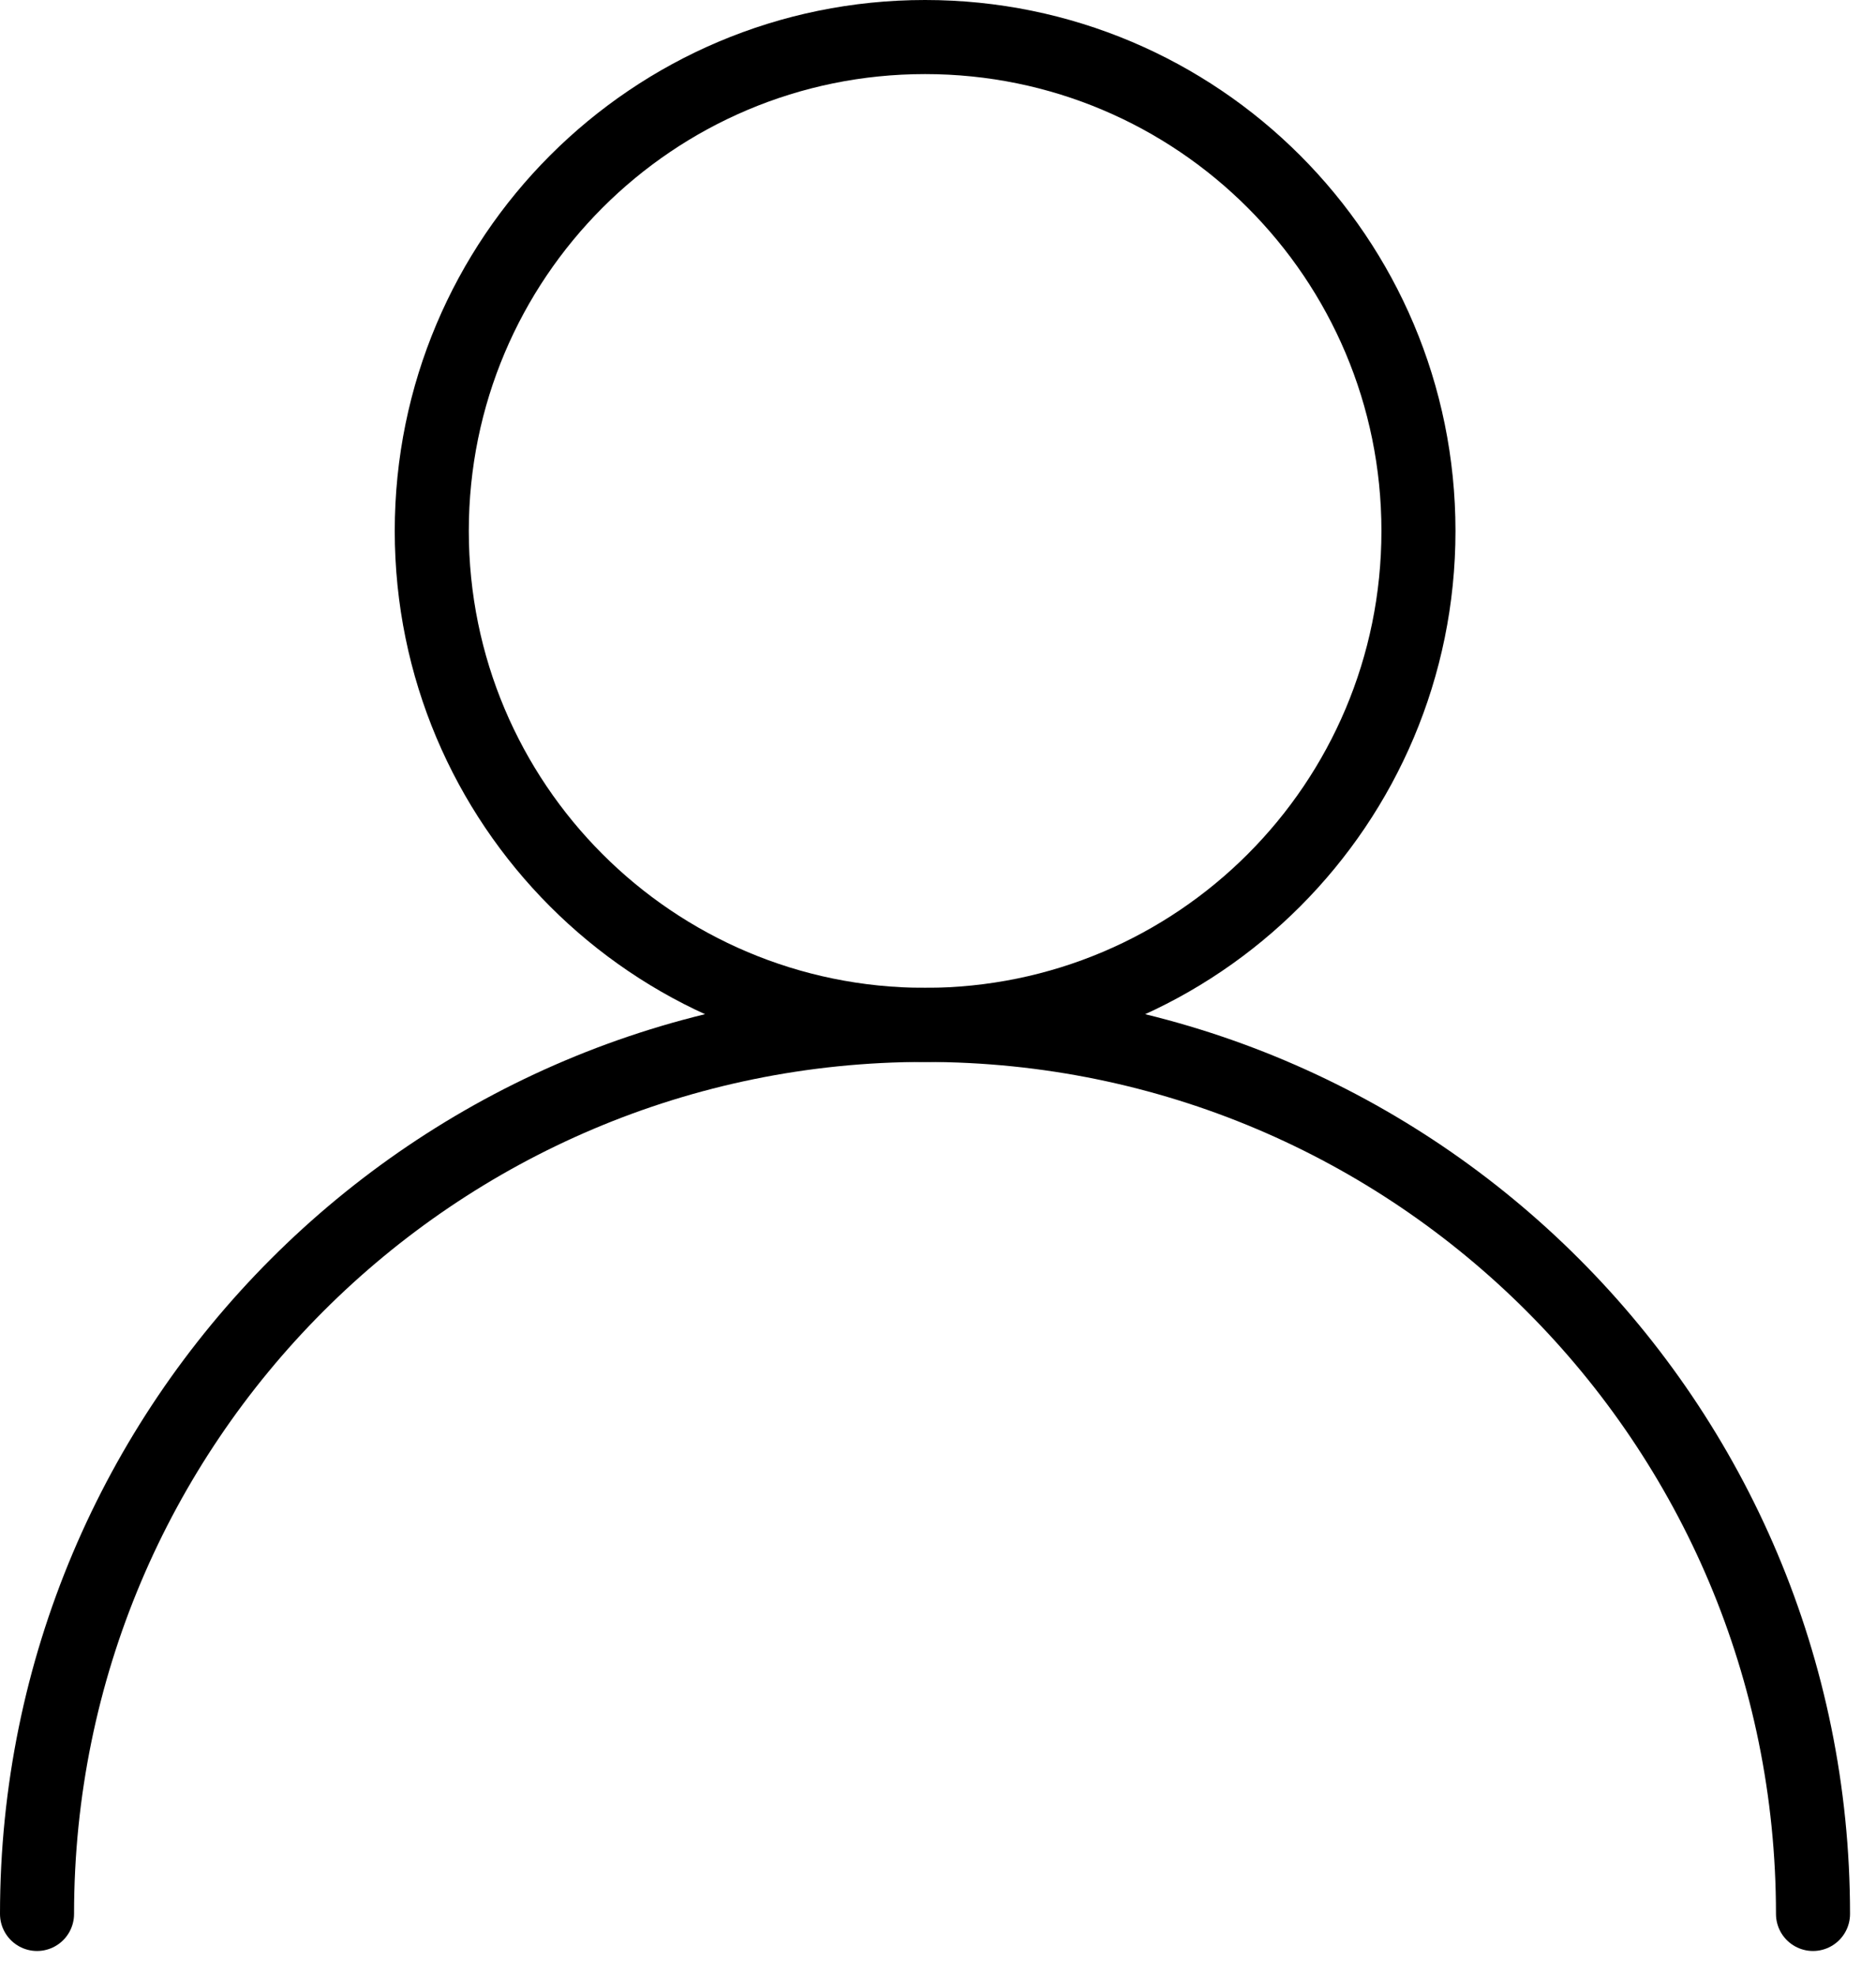 <svg width="19" height="20" viewBox="0 0 19 20" fill="none" xmlns="http://www.w3.org/2000/svg">
<path d="M9.369 10.375C6.609 10.375 4.373 8.137 4.373 5.375C4.373 2.612 6.609 0.375 9.369 0.375C12.13 0.375 14.366 2.612 14.366 5.375C14.366 8.137 12.13 10.375 9.369 10.375Z" stroke="black" stroke-width="0.75" stroke-linecap="round" stroke-linejoin="round"/>
<path d="M0.375 19.375C0.375 14.402 4.4 10.375 9.369 10.375C14.338 10.375 18.362 14.402 18.362 19.375" stroke="black" stroke-width="0.75" stroke-linecap="round" stroke-linejoin="round"/>
</svg>
